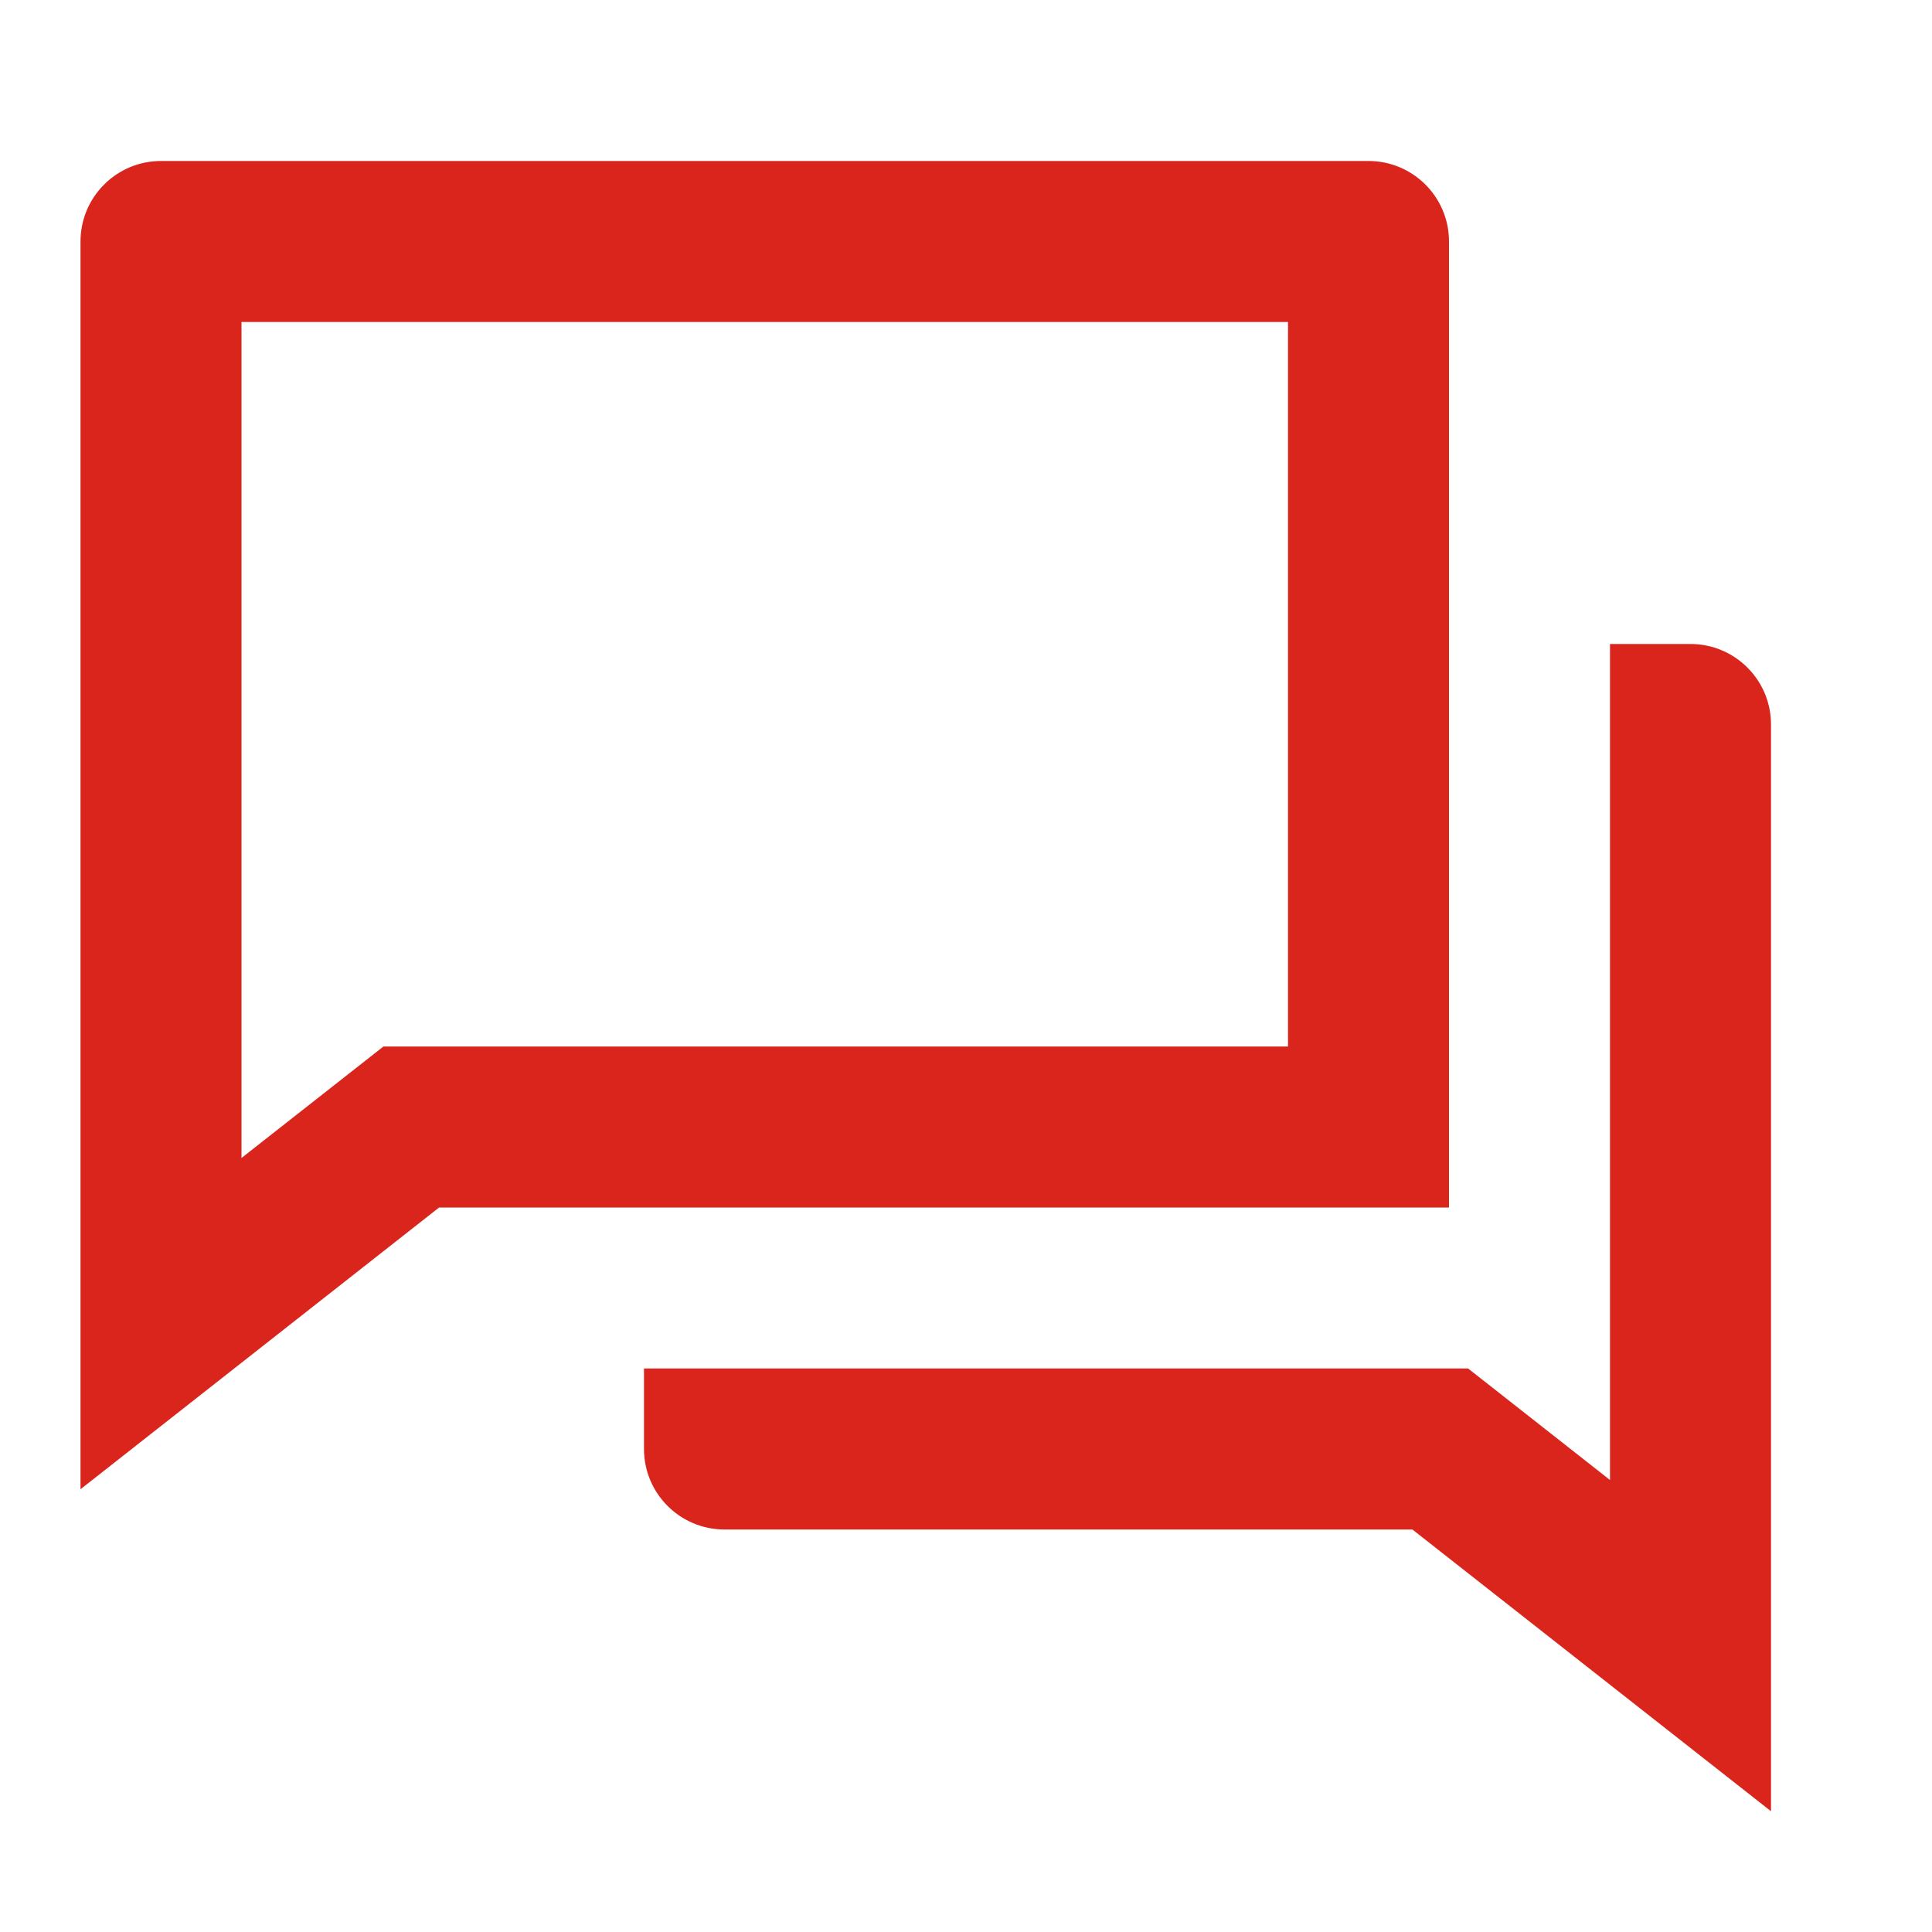 <svg width="70" height="70" viewBox="0 0 70 70" fill="none" xmlns="http://www.w3.org/2000/svg">
<path d="M15.909 43.75L2.917 53.958V8.75C2.917 7.139 4.223 5.833 5.833 5.833H49.583C51.194 5.833 52.5 7.139 52.5 8.75V43.75H15.909ZM13.892 37.917H46.667V11.667H8.75V41.956L13.892 37.917ZM23.333 49.583H53.192L58.333 53.623V23.333H61.25C62.861 23.333 64.167 24.639 64.167 26.25V65.625L51.174 55.417H26.25C24.639 55.417 23.333 54.111 23.333 52.5V49.583Z" fill="#DA251D"/>
</svg>
